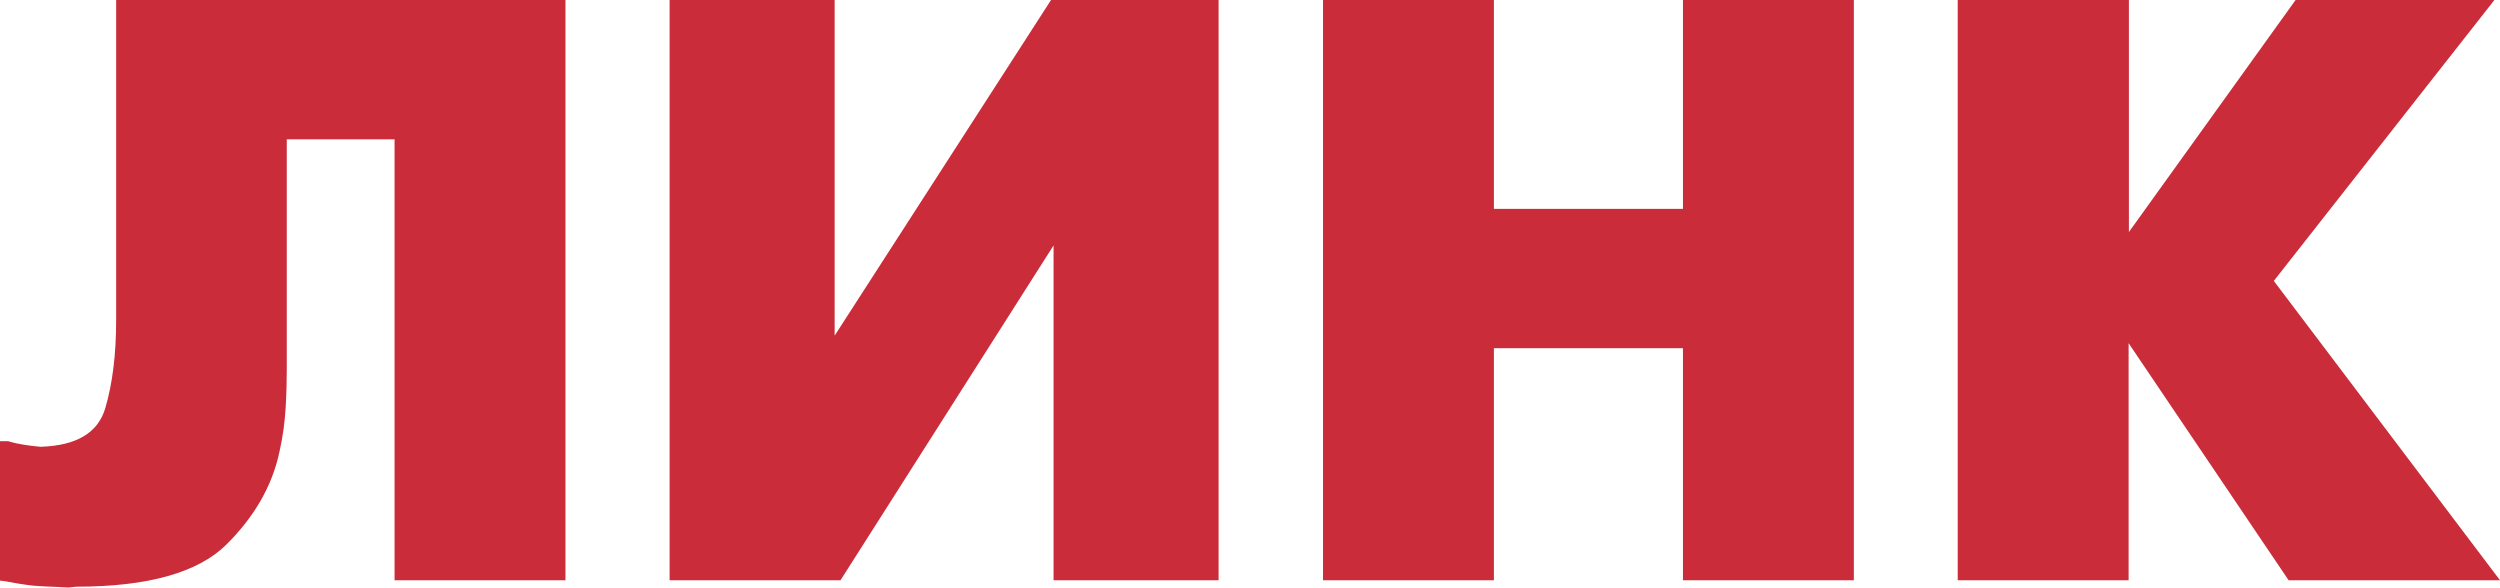<?xml version="1.0" encoding="UTF-8"?> <svg xmlns="http://www.w3.org/2000/svg" id="_Слой_2" data-name="Слой 2" viewBox="0 0 89.53 21.05"><defs><style> .cls-1 { fill: #ca2c39; stroke-width: 0px; } </style></defs><g id="_Слой_1-2" data-name="Слой 1"><g><path class="cls-1" d="M20.25,0v20.78h-6.12V4.99h-3.86v8.19c0,.44-.01.91-.04,1.42-.03.51-.1,1.04-.22,1.57-.26,1.23-.9,2.34-1.91,3.34-1.02,1-2.81,1.5-5.36,1.5l-.3.03c-.32-.02-.6-.03-.85-.04-.25-.01-.49-.03-.73-.07-.14-.02-.28-.04-.42-.07-.14-.03-.29-.05-.45-.07v-4.99h.3c.2.06.39.1.58.13.19.03.38.05.58.07,1.29-.04,2.06-.5,2.32-1.38.26-.88.39-1.93.39-3.16V0h16.09Z"></path><path class="cls-1" d="M29.89,0v12.02L37.64,0h6v20.78h-5.91v-11.99l-7.63,11.99h-6.12V0h5.91Z"></path><path class="cls-1" d="M47.38,0h6.12v7.48h6.77V0h6.12v20.78h-6.12v-8.31h-6.77v8.31h-6.12V0Z"></path><path class="cls-1" d="M70.12,0h6.12v8.31l5.97-8.31h7.12l-7.9,10.06,8.1,10.72h-7.57l-5.73-8.49v8.49h-6.12V0Z"></path></g></g></svg> 